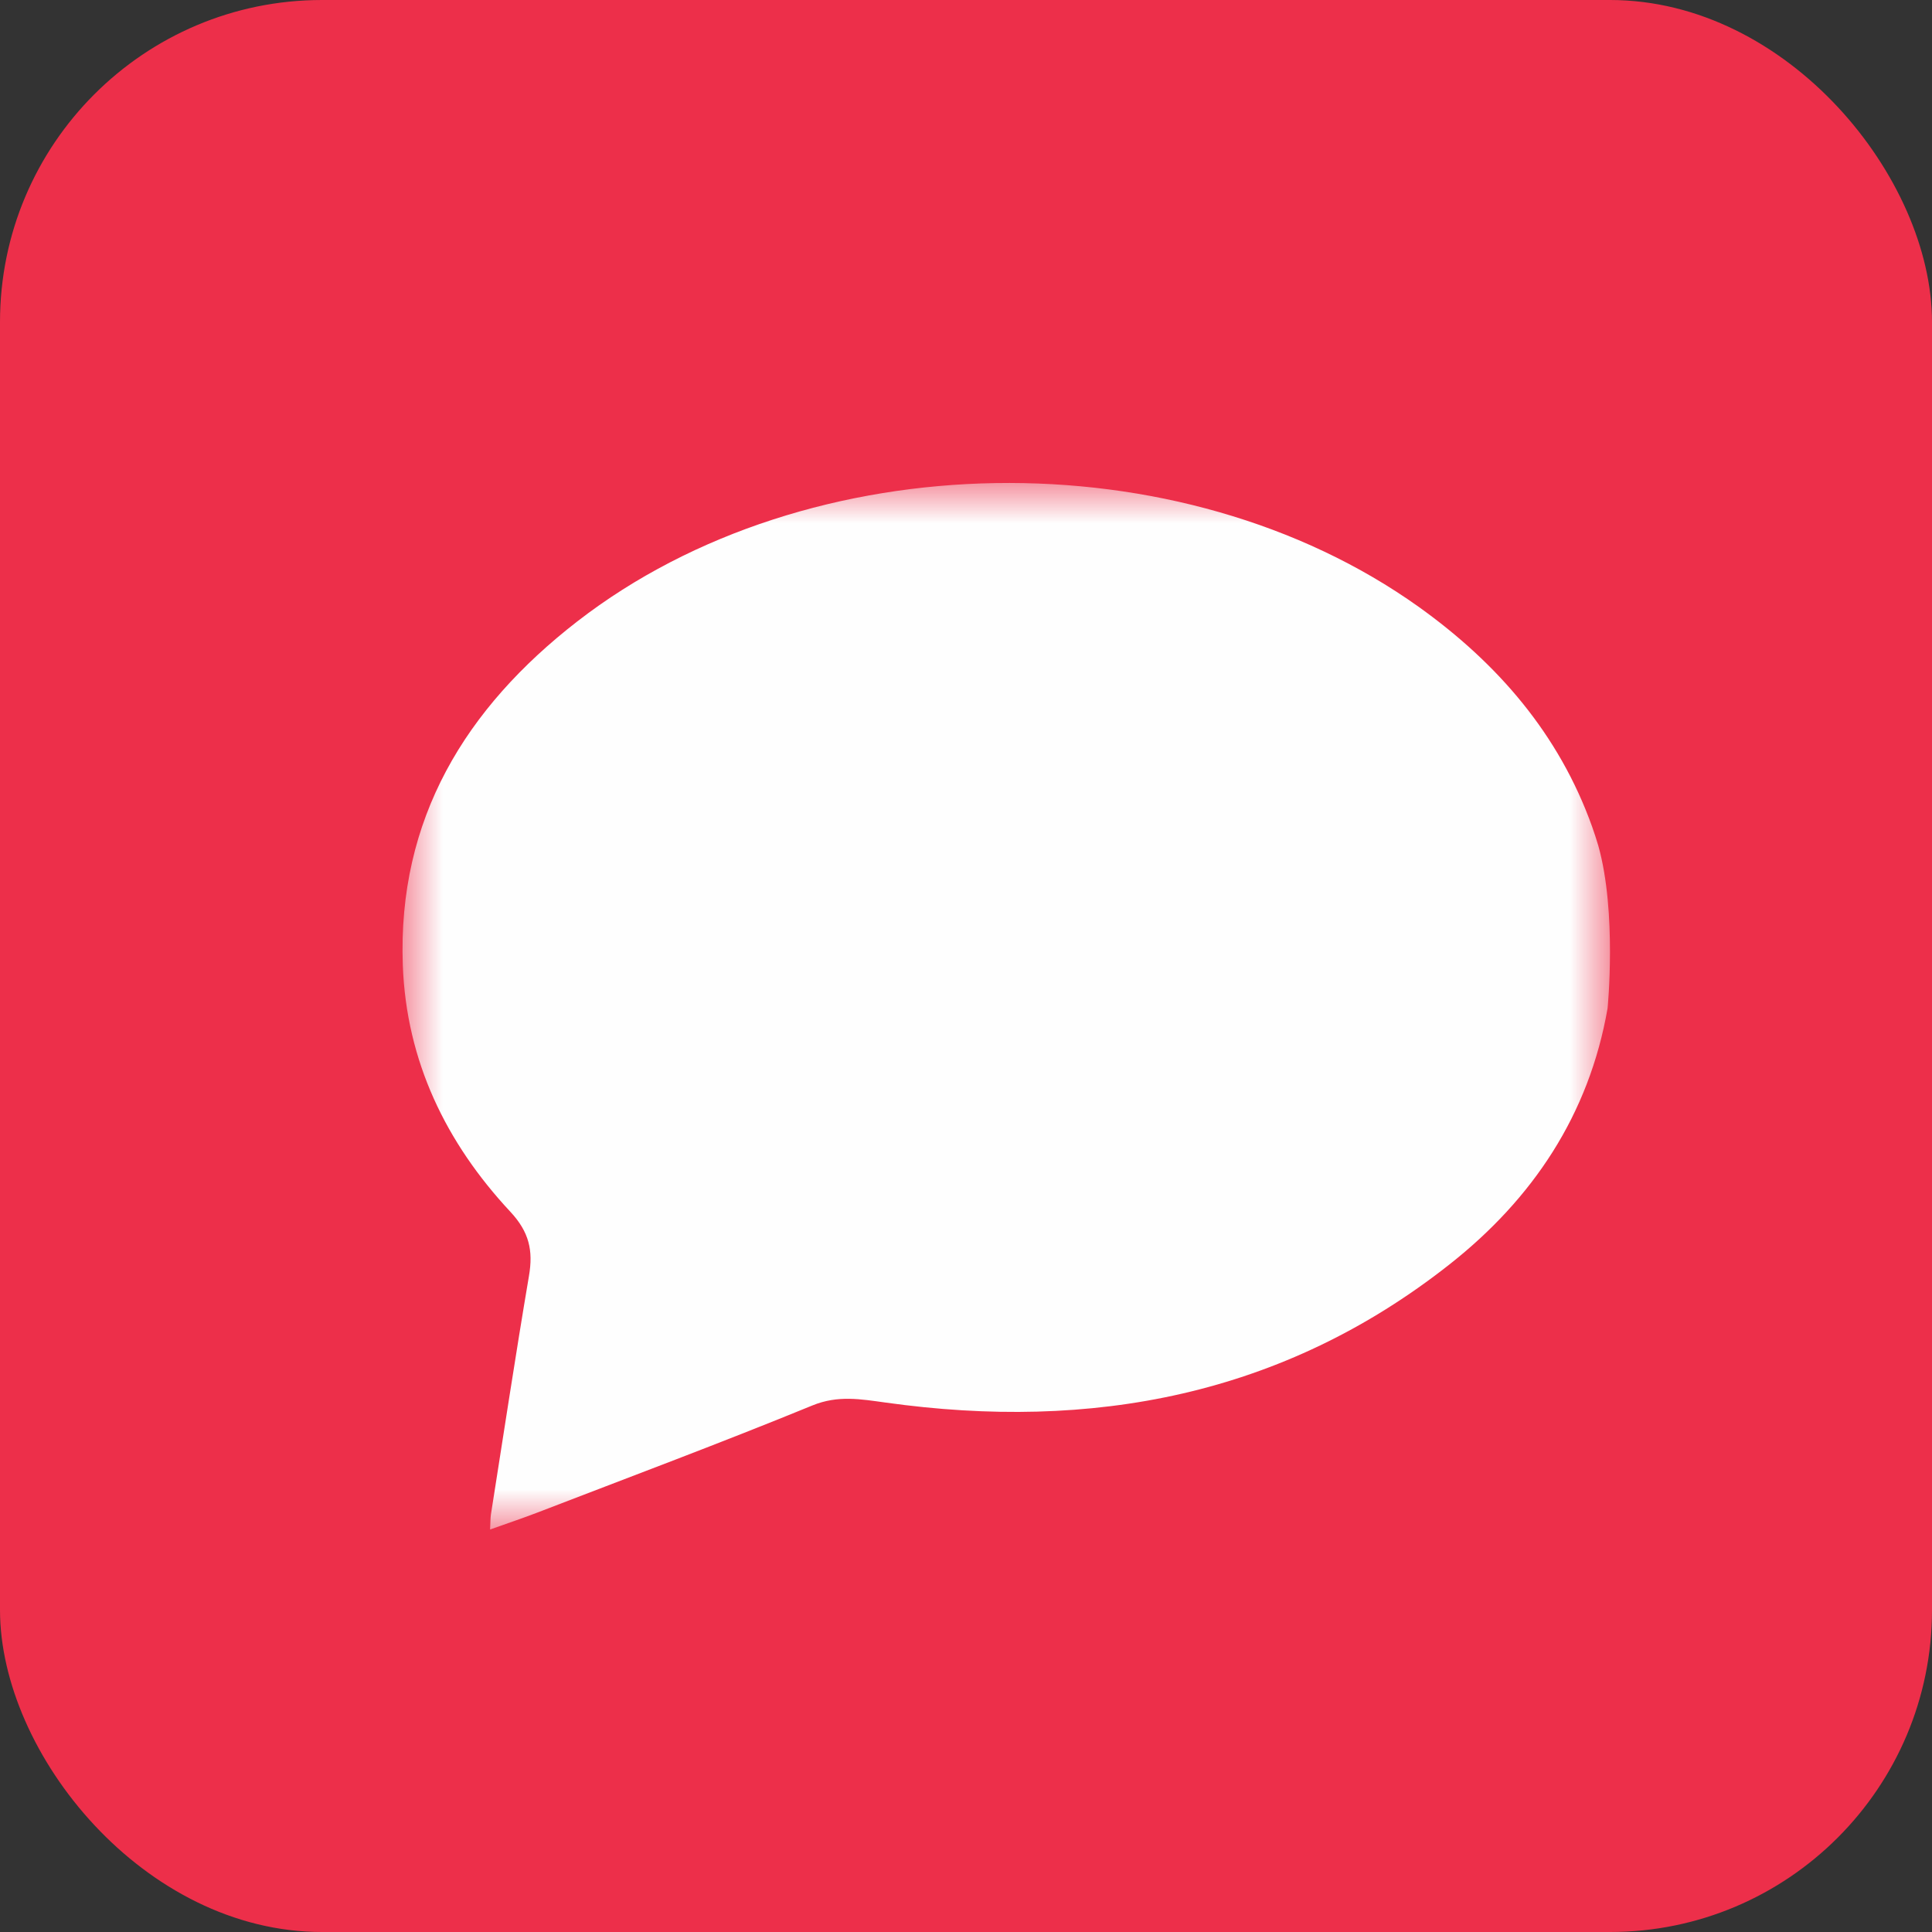 <?xml version="1.0" encoding="UTF-8"?>
<svg width="24px" height="24px" viewBox="0 0 24 24" version="1.1" xmlns="http://www.w3.org/2000/svg" xmlns:xlink="http://www.w3.org/1999/xlink">
    <rect x="0" y="0" width="24" height="24" fill="#333333" stroke="none"/>
    <title>Group 7</title>
    <defs>
        <polygon id="path-1" points="0 0 15 0 15 13 0 13"></polygon>
    </defs>
    <g id="New" stroke="none" stroke-width="1" fill="none" fill-rule="evenodd">
        <g id="Home-Page" transform="translate(-455, -2042)">
            <g id="Group-4" transform="translate(435, 2021)">
                <g id="Group-7" transform="translate(20, 21)">
                    <rect id="Rectangle" fill="#ED2F4A" x="0" y="0" width="24" height="24" rx="4"></rect>
                    <g id="Group-3" transform="translate(5, 6)">
                        <mask id="mask-2" fill="white">
                            <use xlink:href="#path-1"></use>
                        </mask>
                        <g id="Clip-2"></g>
                        <path d="M14.854,4.503 C14.83,4.424 14.805,4.345 14.777,4.267 C14.366,3.12 13.606,2.242 12.627,1.541 C9.664,-0.576 5.046,-0.508 2.172,1.719 C0.785,2.794 -0.063,4.172 0.004,5.992 C0.048,7.182 0.54,8.195 1.339,9.052 C1.574,9.304 1.625,9.534 1.571,9.85 C1.404,10.835 1.255,11.823 1.099,12.81 C1.092,12.856 1.093,12.904 1.088,13 C1.306,12.922 1.49,12.861 1.672,12.791 C2.813,12.351 3.96,11.923 5.092,11.459 C5.409,11.329 5.694,11.381 6,11.423 C8.563,11.782 10.937,11.338 13.006,9.707 C14.039,8.893 14.74,7.848 14.97,6.525 C14.97,6.525 15.088,5.334 14.854,4.503" id="Fill-1" fill="#FEFEFE" mask="url(#mask-2)"></path>
                    </g>
                </g>
            </g>
        </g>
    </g>
</svg>